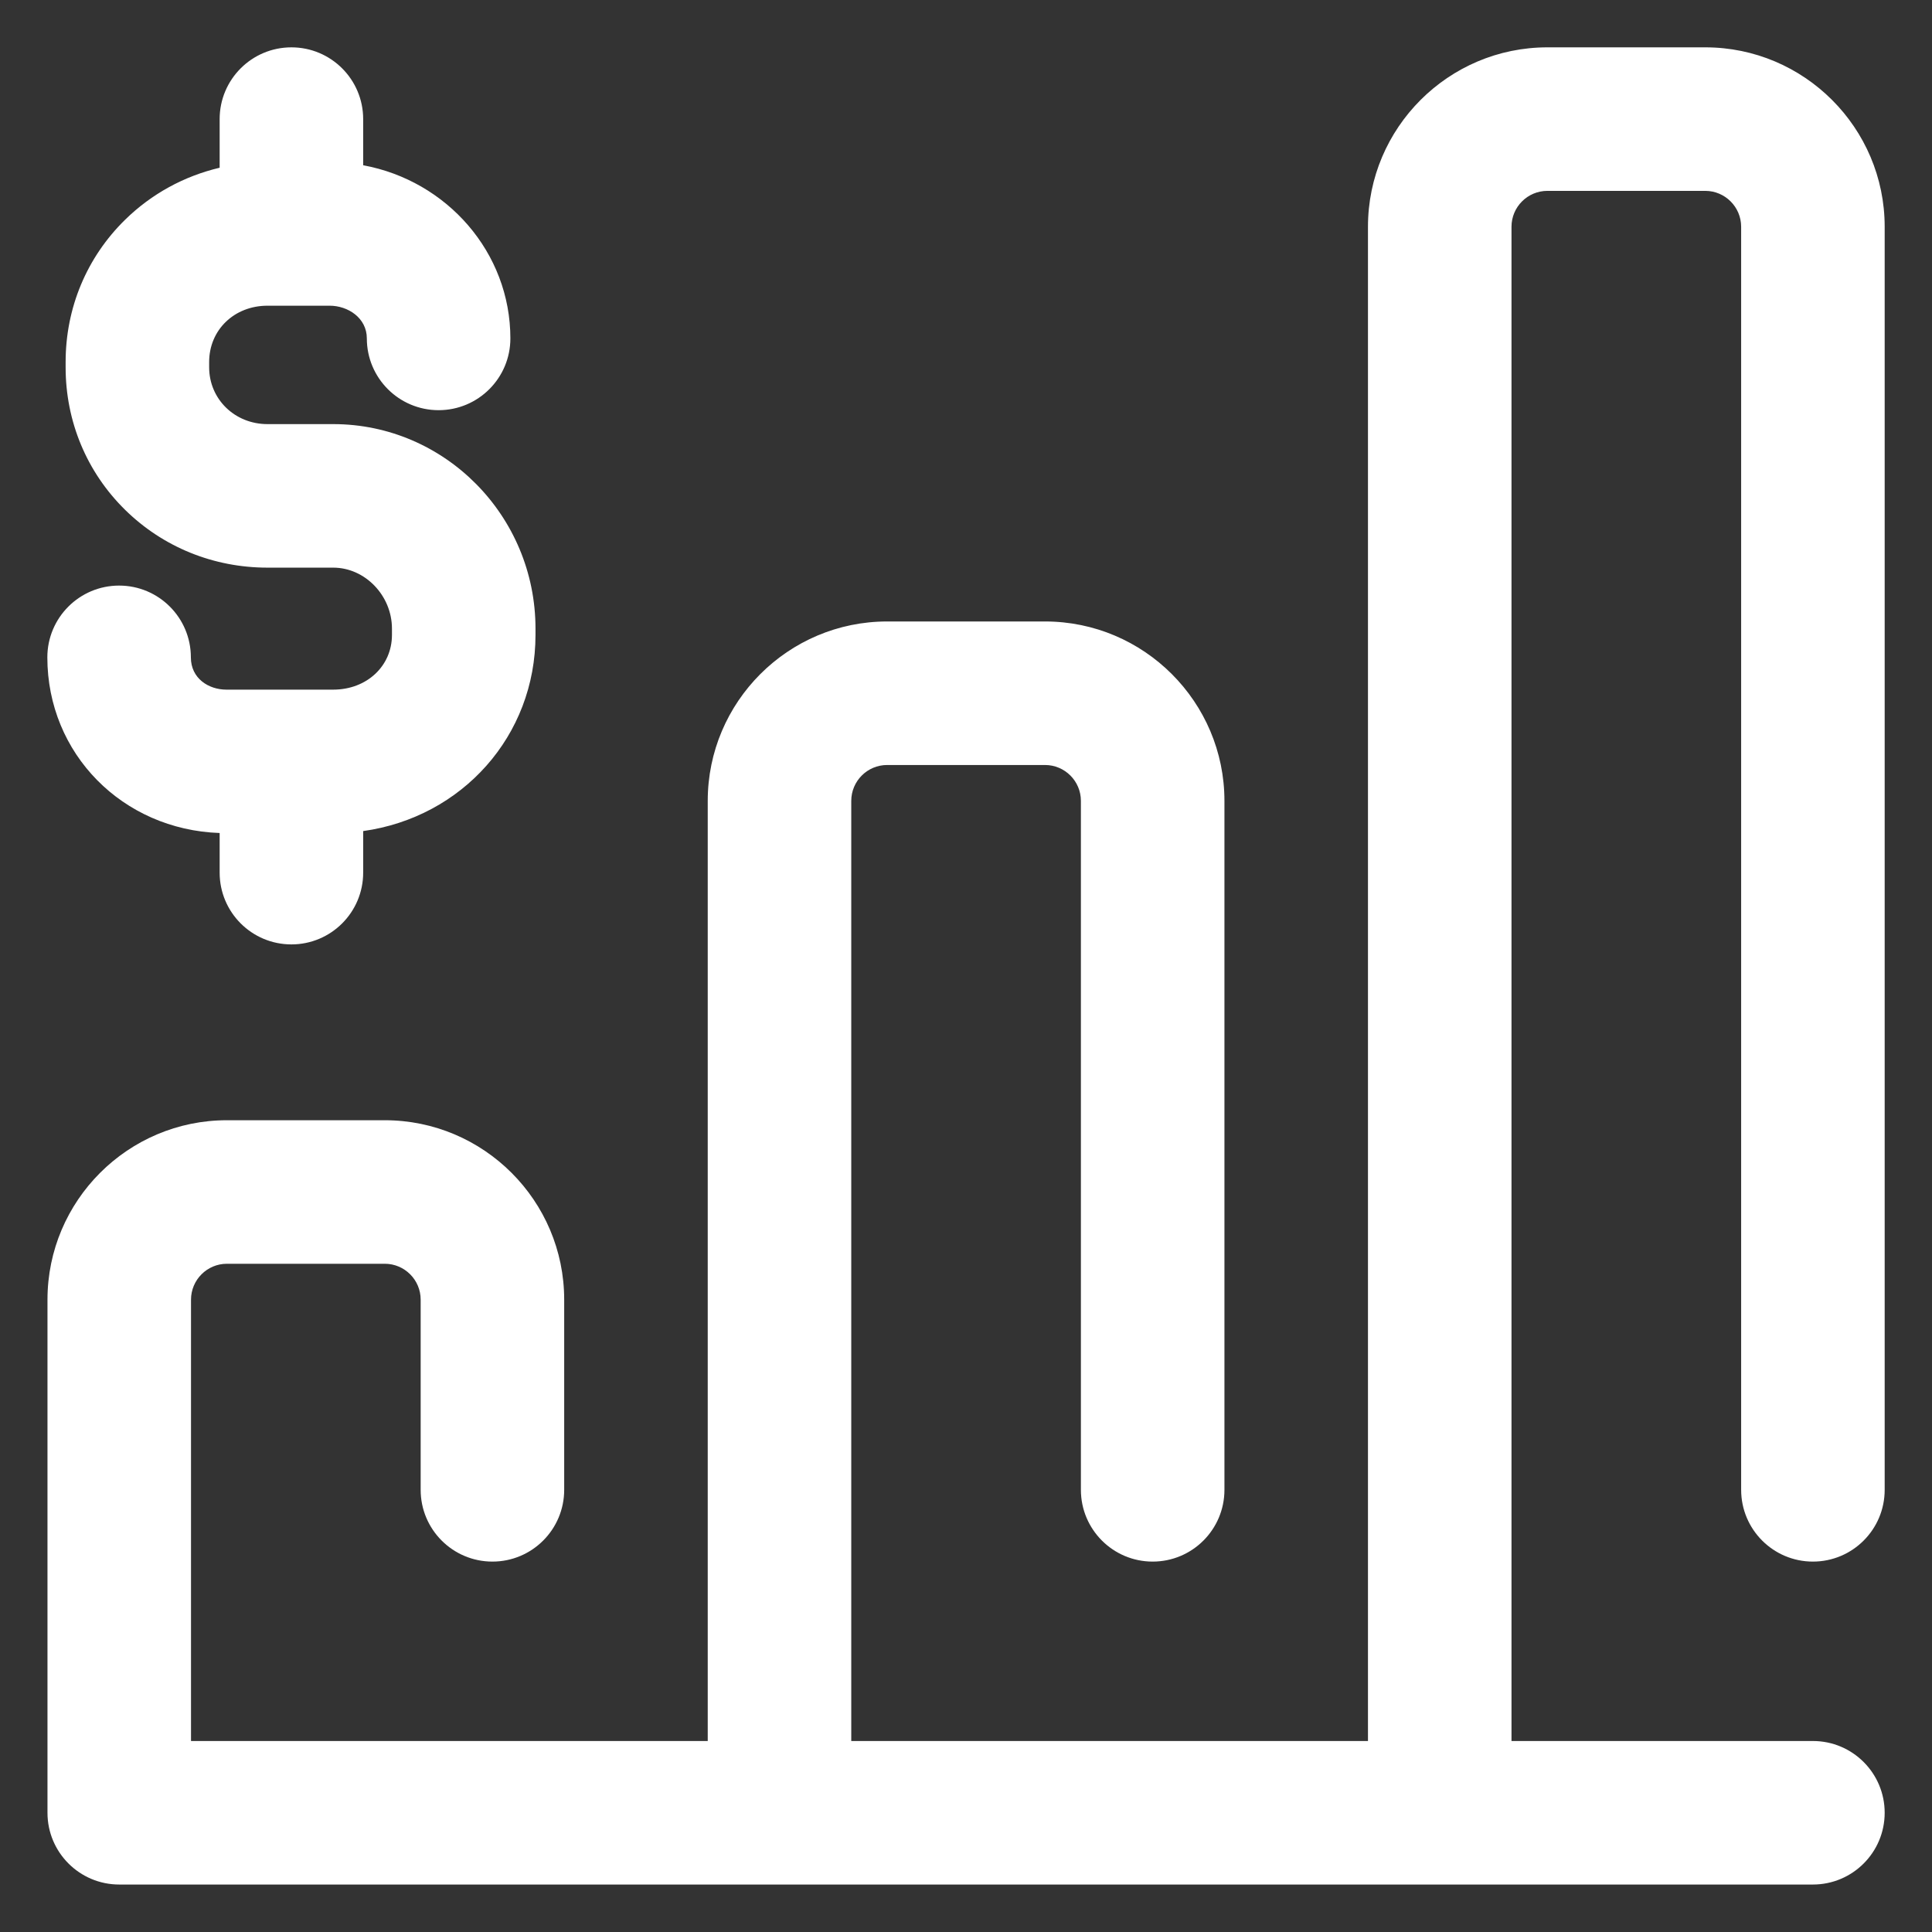 <?xml version="1.0"?>
<svg xmlns="http://www.w3.org/2000/svg" height="512px" viewBox="0 0 512 512" width="512px" class=""><rect x="0" y="0" width="512" height="512" fill="#333333" stroke="none"/><g transform="matrix(0.951 0 0 0.951 12.546 12.546)"><path d="m472.004 401.969v-351.973c0-5.512-4.488-10-10-10h-43.996c-5.516 0-10 4.488-10 10v421.969h83.992c11.047 0 20 8.953 20 19.996 0 11.047-8.953 20-20 20h-471.961c-11.047 0-20-8.953-20-20v-142.988c0-27.566 22.43-49.996 49.996-49.996h43.996c27.57 0 49.996 22.43 49.996 49.996v52.996c0 11.047-8.953 20-19.996 20-11.047 0-20-8.953-20-20v-52.996c0-5.512-4.484-10-10-10h-43.996c-5.512 0-10 4.488-10 10v122.992h143.992v-261.98c0-27.57 22.426-49.996 49.996-49.996h43.996c27.566 0 49.996 22.426 49.996 49.996v191.984c0 11.047-8.953 20-20 20-11.043 0-20-8.953-20-20v-191.984c0-5.516-4.484-10-9.996-10h-43.996c-5.516 0-10 4.484-10 10v261.98h143.988v-421.969c0-27.566 22.43-49.996 49.996-49.996h43.996c27.566 0 49.996 22.43 49.996 49.996v351.973c0 11.047-8.953 20-20 20-11.043 0-19.996-8.953-19.996-20zm-392.336-222.984h-29.781c-4.914 0-9.891-3.09-9.891-8.996 0-11.047-8.953-20-19.996-20-11.047 0-20 8.953-20 20 0 26.855 20.945 48.016 48.016 48.949v11.043c0 11.047 8.953 20 20 20 11.043 0 19.996-8.953 19.996-20v-11.582c27.512-3.844 48.02-26.469 48.02-54.664v-1.75c0-31.426-25.285-56.992-56.363-56.992h-18.324c-9.113 0-16.254-6.957-16.254-15.844v-1.449c0-8.953 6.988-15.703 16.254-15.703h17.328c5.094 0 10.359 3.406 10.359 9.113 0 11.047 8.957 20 20 20 11.047 0 20-8.953 20-20 0-23.969-17.699-43.965-41.02-48.25v-12.859c0-11.047-8.953-20-19.996-20-11.047 0-20 8.953-20 20v13.547c-9.898 2.336-18.965 7.27-26.316 14.465-10.711 10.48-16.605 24.574-16.605 39.688v1.449c0 15.105 5.883 29.211 16.566 39.723 10.566 10.395 24.66 16.117 39.684 16.117h18.324c8.871 0 16.363 7.785 16.363 16.996v1.75c0 8.695-7.035 15.25-16.363 15.25zm0 0" data-original="#000000" class="active-path" data-old_color="#000000" fill="#FFFFFF"/></g> </svg>
